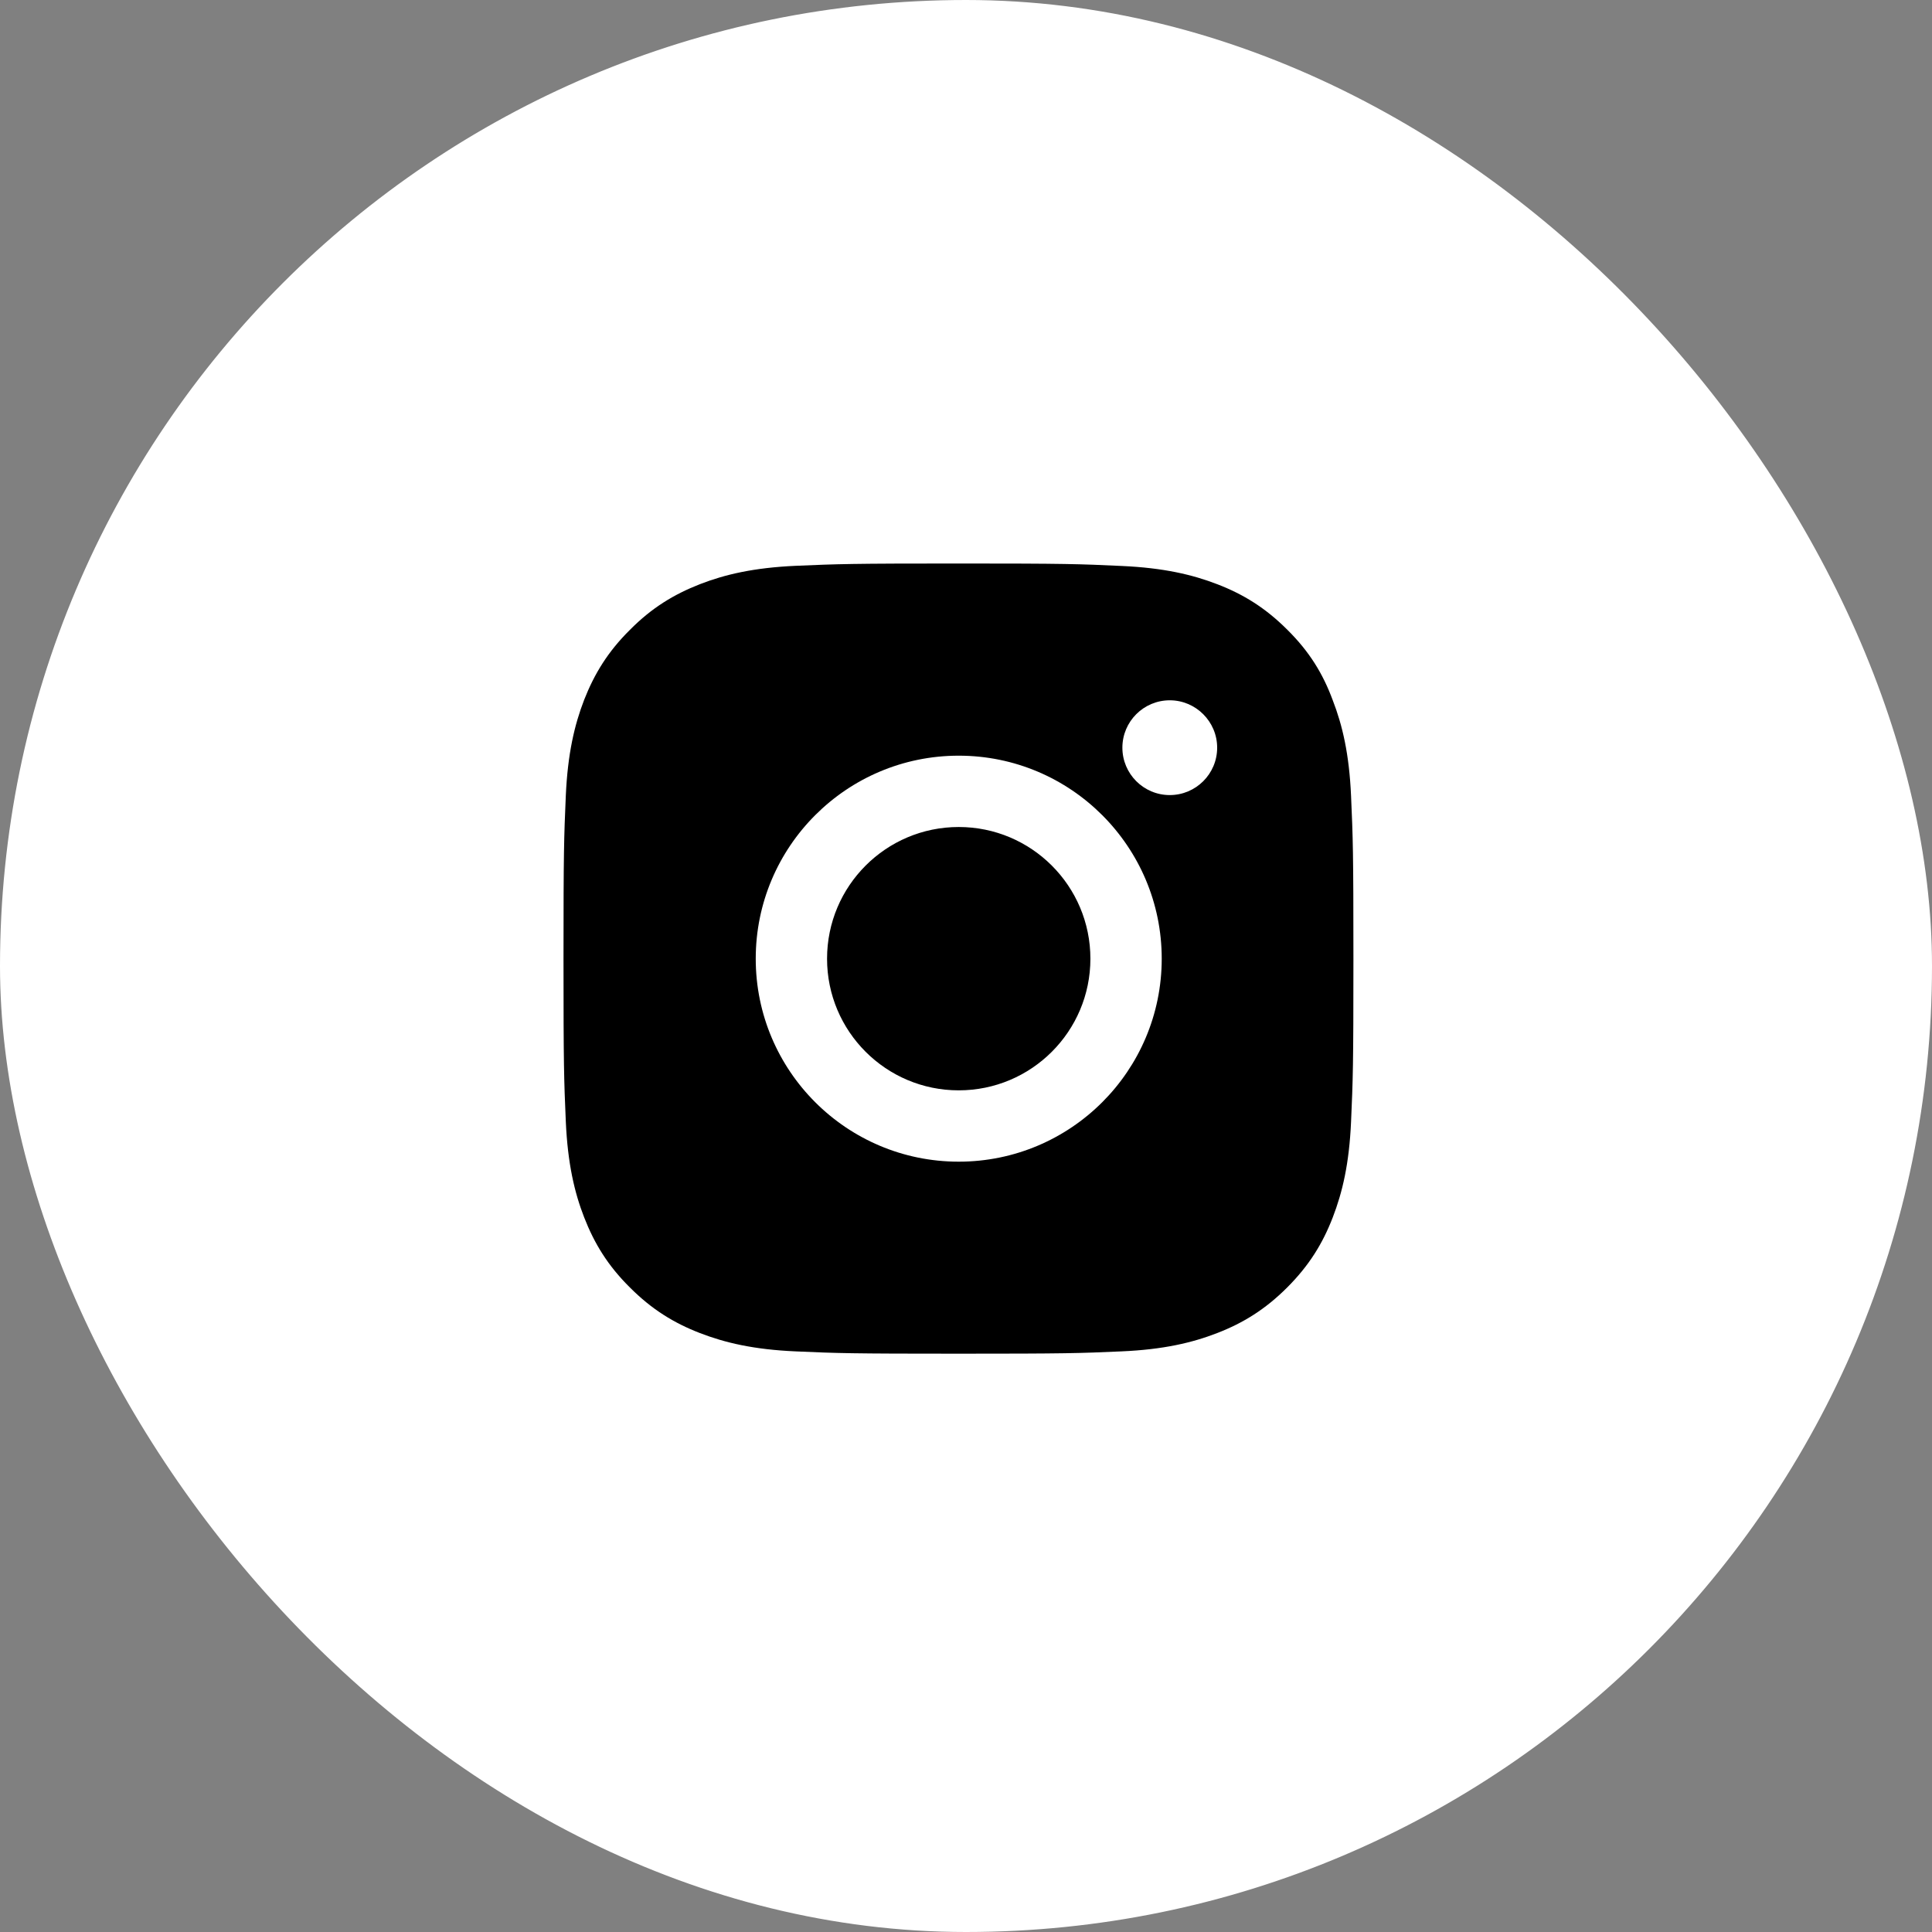 <svg width="36" height="36" viewBox="0 0 36 36" fill="none" xmlns="http://www.w3.org/2000/svg"><rect x="0" y="0" width="36" height="36" fill="#808080" stroke="none"/><rect x="0.375" y="0.375" width="35.25" height="35.25" rx="17.625" fill="white" style="fill:white;fill-opacity:1;"/><rect x="0.375" y="0.375" width="35.25" height="35.25" rx="17.625" stroke="white" style="stroke:white;stroke-opacity:1;" stroke-width="0.75"/><path d="M17.864 11.826C19.831 11.826 20.064 11.835 20.838 11.869C21.557 11.901 21.945 12.022 22.204 12.122C22.547 12.255 22.794 12.416 23.05 12.672C23.309 12.931 23.467 13.175 23.599 13.517C23.7 13.776 23.821 14.168 23.852 14.884C23.887 15.66 23.895 15.893 23.895 17.858C23.895 19.825 23.887 20.058 23.852 20.832C23.821 21.551 23.7 21.939 23.599 22.198C23.467 22.541 23.306 22.788 23.05 23.044C22.791 23.303 22.547 23.461 22.204 23.593C21.945 23.694 21.554 23.815 20.838 23.847C20.061 23.881 19.828 23.89 17.864 23.89C15.896 23.89 15.663 23.881 14.889 23.847C14.17 23.815 13.782 23.694 13.523 23.593C13.181 23.461 12.933 23.3 12.677 23.044C12.419 22.785 12.26 22.541 12.128 22.198C12.027 21.939 11.907 21.548 11.875 20.832C11.84 20.055 11.832 19.823 11.832 17.858C11.832 15.89 11.84 15.657 11.875 14.884C11.907 14.165 12.027 13.776 12.128 13.517C12.26 13.175 12.421 12.928 12.677 12.672C12.936 12.413 13.181 12.255 13.523 12.122C13.782 12.022 14.173 11.901 14.889 11.869C15.663 11.835 15.896 11.826 17.864 11.826ZM17.864 10.5C15.864 10.5 15.614 10.509 14.829 10.543C14.047 10.578 13.509 10.704 13.043 10.885C12.557 11.075 12.145 11.325 11.737 11.737C11.325 12.145 11.075 12.557 10.885 13.04C10.704 13.509 10.578 14.044 10.543 14.826C10.509 15.614 10.5 15.864 10.5 17.864C10.5 19.863 10.509 20.113 10.543 20.898C10.578 21.681 10.704 22.219 10.885 22.684C11.075 23.171 11.325 23.582 11.737 23.99C12.145 24.399 12.557 24.652 13.04 24.839C13.509 25.02 14.044 25.147 14.826 25.181C15.611 25.216 15.862 25.224 17.861 25.224C19.86 25.224 20.11 25.216 20.895 25.181C21.678 25.147 22.216 25.02 22.682 24.839C23.165 24.652 23.576 24.399 23.985 23.99C24.393 23.582 24.646 23.171 24.833 22.687C25.014 22.219 25.141 21.683 25.175 20.901C25.21 20.116 25.219 19.866 25.219 17.866C25.219 15.867 25.21 15.617 25.175 14.832C25.141 14.05 25.014 13.512 24.833 13.046C24.652 12.557 24.402 12.145 23.99 11.737C23.582 11.328 23.171 11.075 22.687 10.888C22.219 10.707 21.683 10.581 20.901 10.546C20.113 10.509 19.863 10.5 17.864 10.5Z" fill="#0A4A7F" style="fill:#0A4A7F;fill:color(display-p3 0.039 0.29 0.498);fill-opacity:1;"/><path fill-rule="evenodd" clip-rule="evenodd" d="M22.16 11.727H13.569C12.553 11.727 11.729 12.552 11.729 13.568V22.159C11.729 23.176 12.553 24 13.569 24H22.16C23.177 24 24.001 23.176 24.001 22.159V13.568C24.001 12.552 23.177 11.727 22.16 11.727ZM17.864 14.081C15.776 14.081 14.082 15.776 14.082 17.864C14.082 19.952 15.776 21.646 17.864 21.646C19.953 21.646 21.647 19.952 21.647 17.864C21.647 15.776 19.953 14.081 17.864 14.081ZM17.864 20.317C16.51 20.317 15.411 19.219 15.411 17.864C15.411 16.509 16.51 15.41 17.864 15.41C19.219 15.41 20.318 16.509 20.318 17.864C20.318 19.219 19.219 20.317 17.864 20.317ZM21.797 14.815C22.283 14.815 22.68 14.421 22.68 13.932C22.68 13.446 22.283 13.049 21.797 13.049C21.311 13.049 20.914 13.443 20.914 13.932C20.914 14.418 21.308 14.815 21.797 14.815Z" fill="#0A4A7F" style="fill:#0A4A7F;fill:color(display-p3 0.039 0.29 0.498);fill-opacity:1;"/></svg>